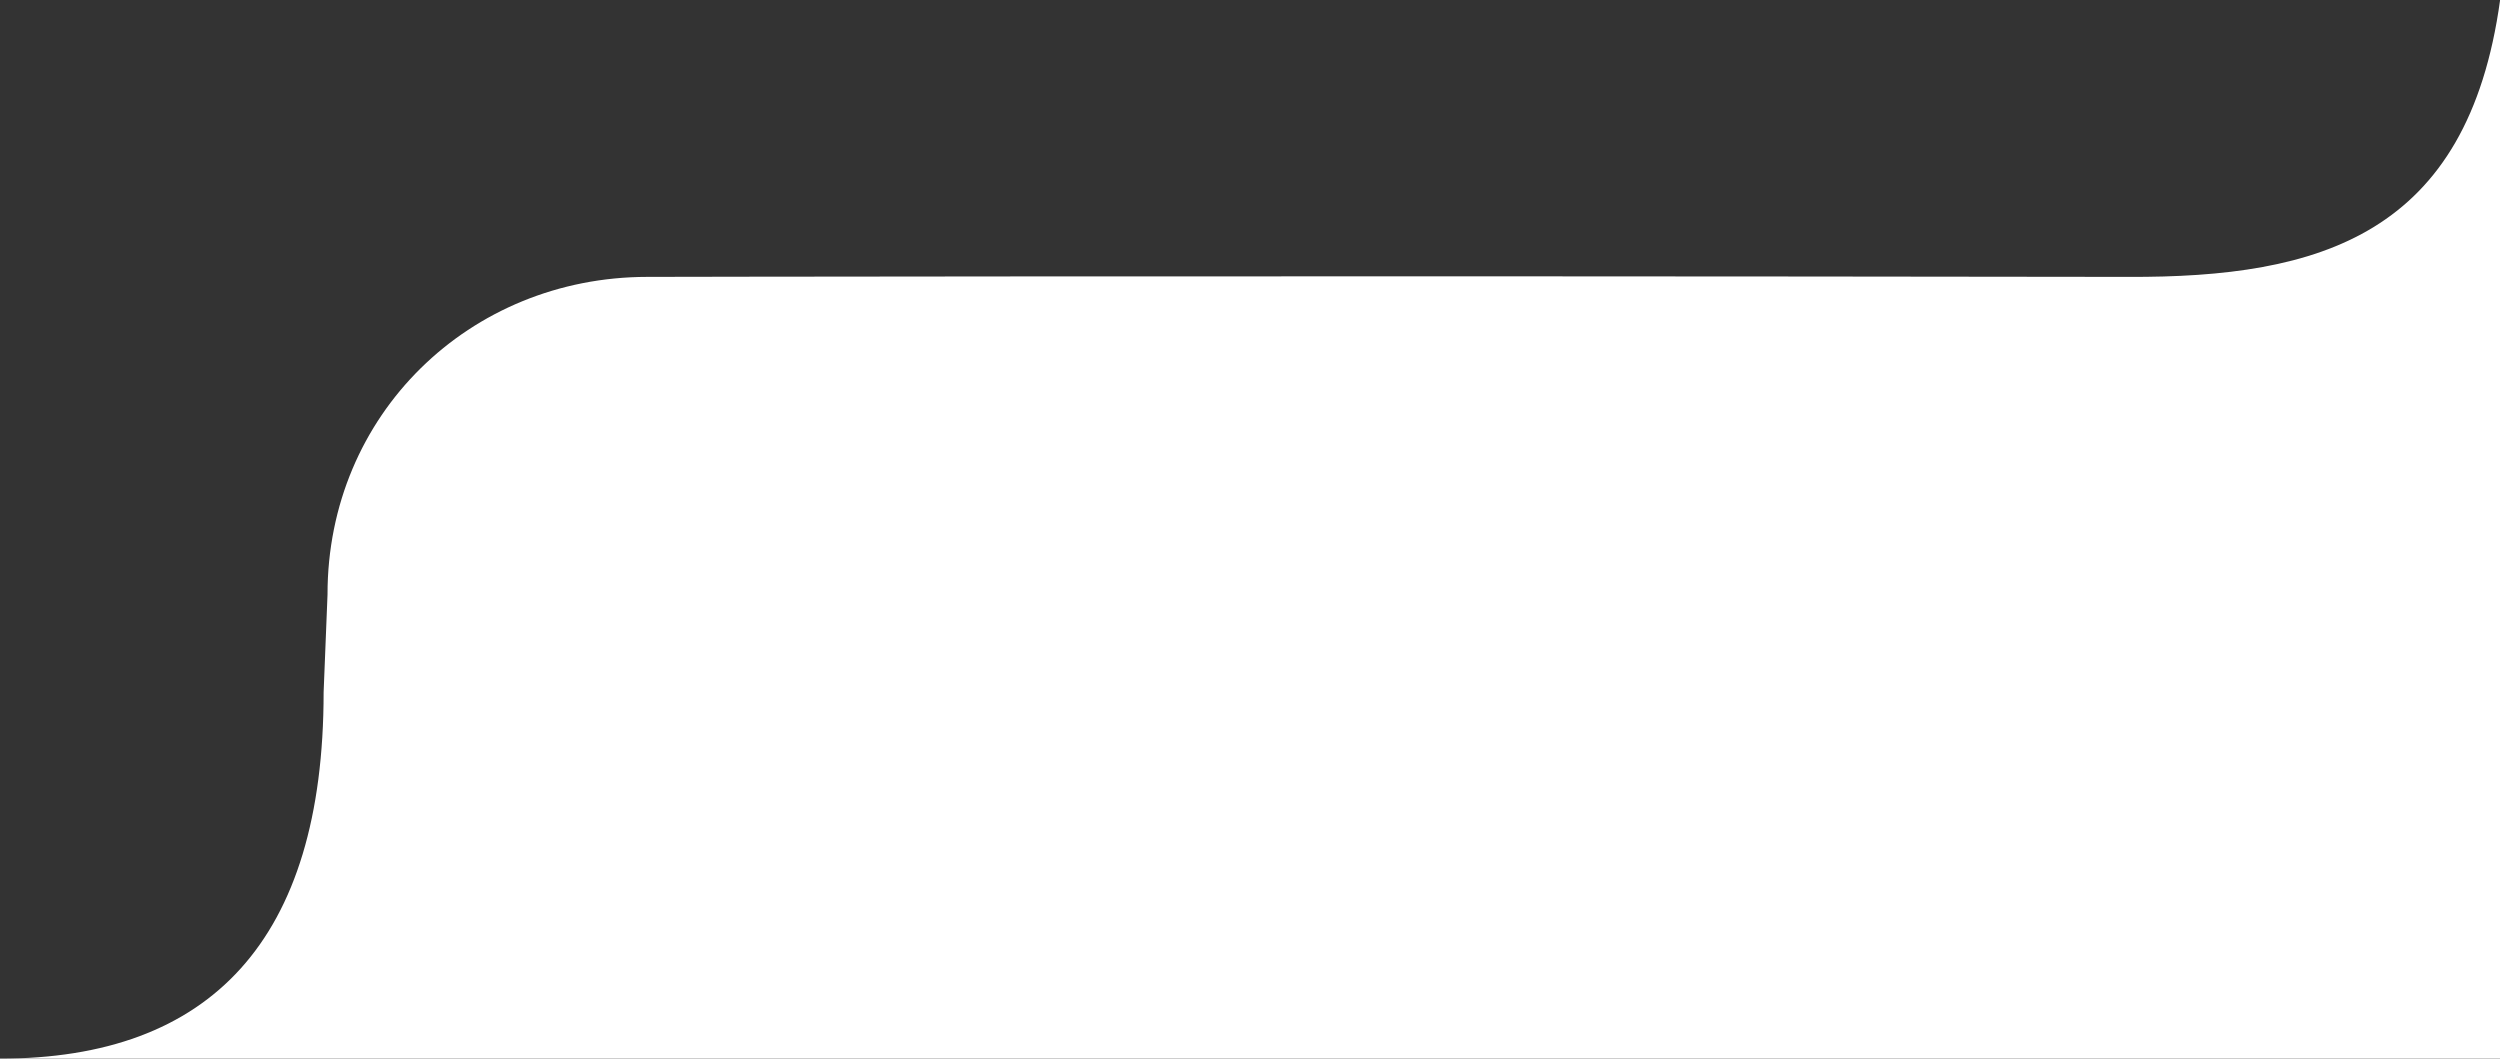 <svg xmlns="http://www.w3.org/2000/svg" width="307" height="130" viewBox="0 0 307 130">
  <rect x="0" y="0" width="307" height="130" fill="#333333" stroke="none"/>
  <defs>
    <style>
      .cls-1 {
        fill: #fff;
        fill-rule: evenodd;
      }
    </style>
  </defs>
  <path id="_1" data-name="1" class="cls-1" d="M307.012,130V0.007c-3.97,28.847-22.1,34.1-45.714,33.994-112.374-.158-181.816,0-181.816,0C57.658,34.02,40.2,50.913,40.22,73.012h0L39.741,85c0,30.5-13.923,45-39.741,45H307.012Z"/>
</svg>
